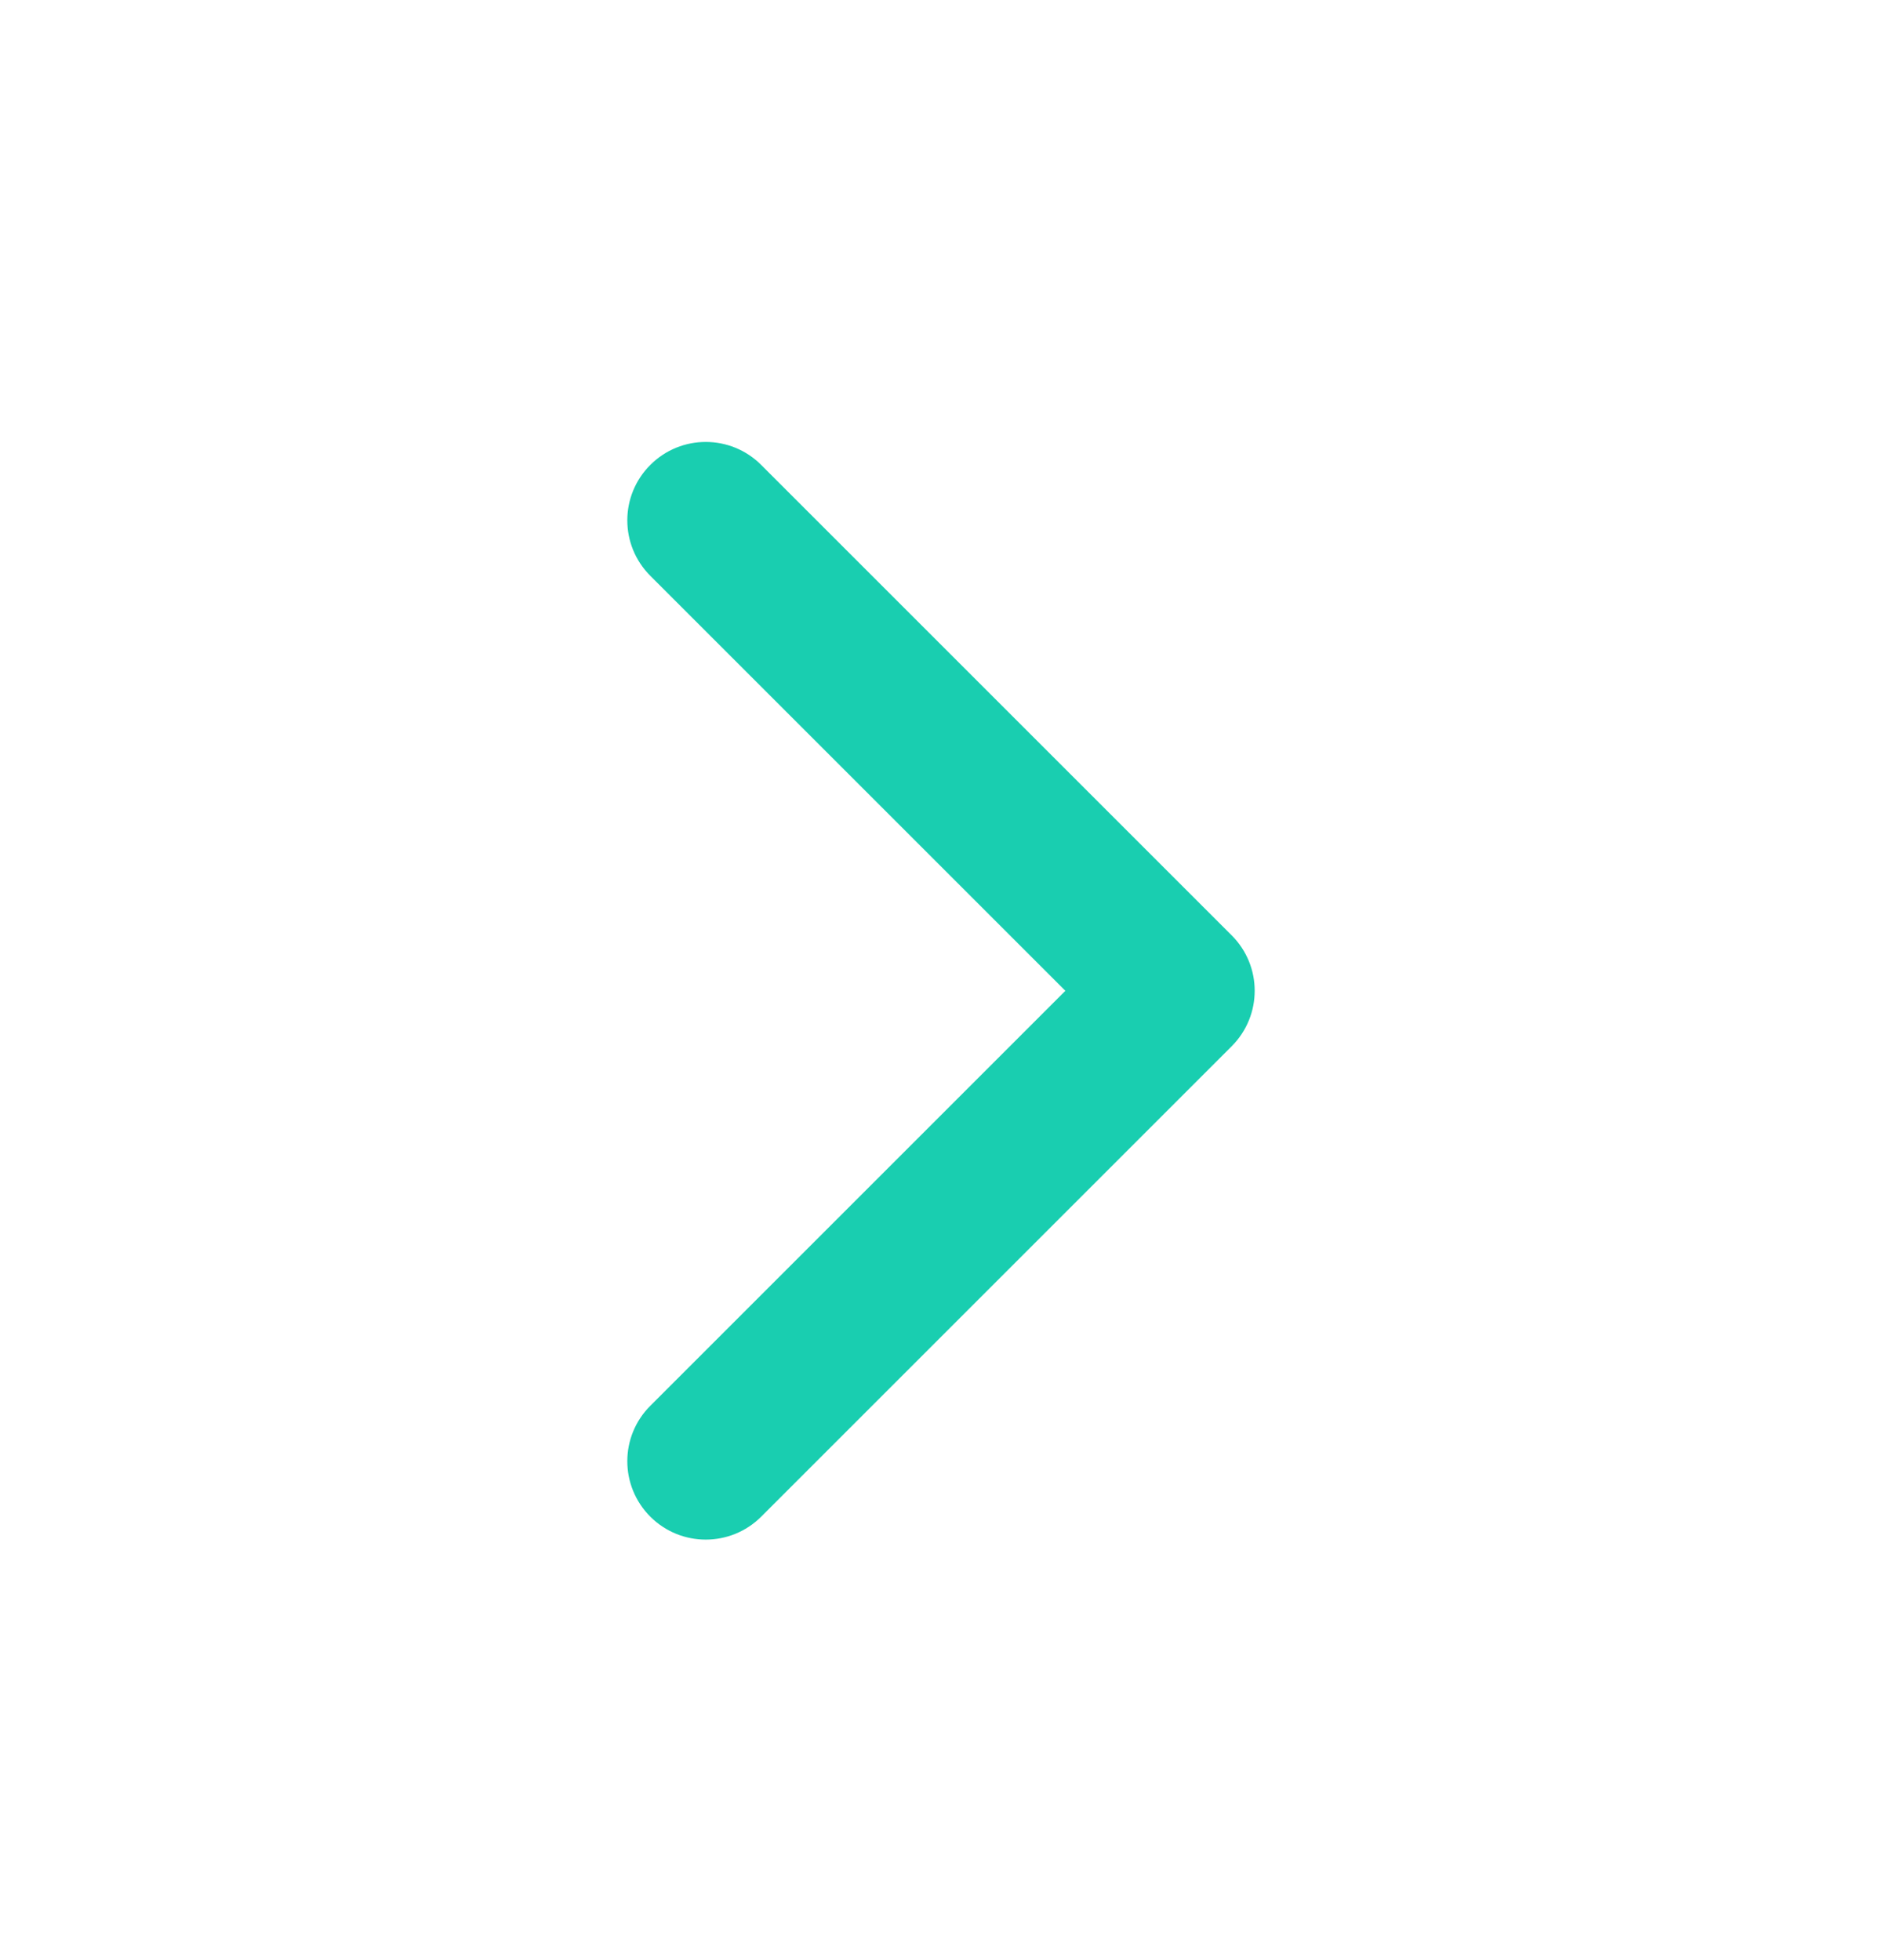 <svg width="24" height="25" viewBox="0 0 24 25" fill="none" xmlns="http://www.w3.org/2000/svg">
<path fill-rule="evenodd" clip-rule="evenodd" d="M8.293 5.93C8.683 5.539 9.317 5.539 9.707 5.93L15.707 11.93C16.098 12.32 16.098 12.953 15.707 13.344L9.707 19.344C9.317 19.734 8.683 19.734 8.293 19.344C7.902 18.953 7.902 18.32 8.293 17.93L13.586 12.637L8.293 7.344C7.902 6.953 7.902 6.32 8.293 5.93Z" fill="#19CEB0"/>
</svg>
